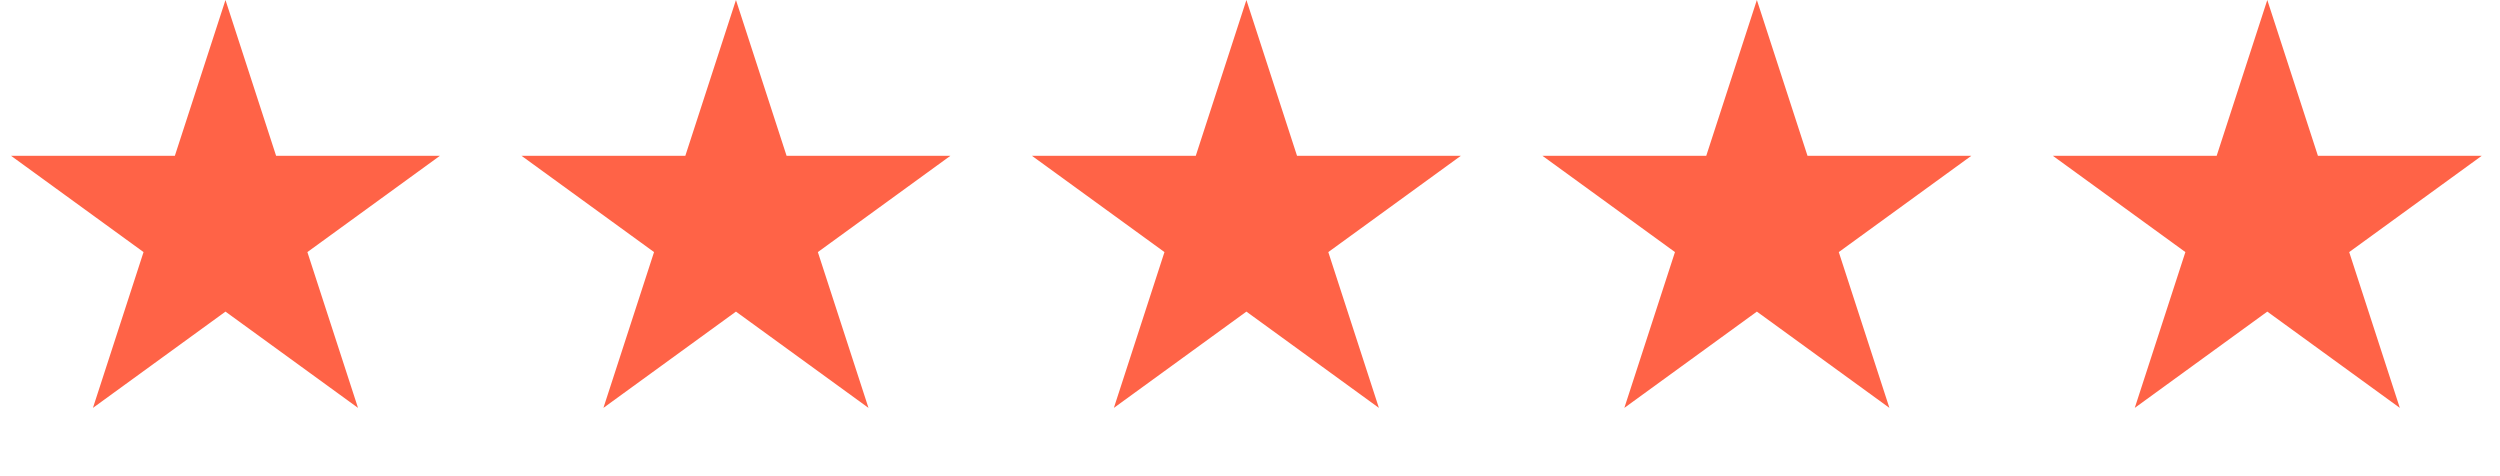 <svg width="84" height="16" viewBox="0 0 84 16" fill="none" xmlns="http://www.w3.org/2000/svg">
<path d="M7.576 0L9.277 5.235L14.781 5.235L10.328 8.47L12.029 13.705L7.576 10.47L3.123 13.705L4.823 8.47L0.371 5.235L5.875 5.235L7.576 0Z" fill="#FF6347"/>
<path d="M24.728 0L26.429 5.235L31.933 5.235L27.48 8.47L29.181 13.705L24.728 10.47L20.275 13.705L21.976 8.47L17.523 5.235L23.027 5.235L24.728 0Z" fill="#FF6347"/>
<path d="M41.879 0L43.58 5.235L49.084 5.235L44.631 8.47L46.331 13.705L41.879 10.47L37.426 13.705L39.126 8.47L34.673 5.235L40.178 5.235L41.879 0Z" fill="#FF6347"/>
<path d="M59.031 0L60.732 5.235L66.236 5.235L61.783 8.47L63.484 13.705L59.031 10.47L54.578 13.705L56.279 8.47L51.826 5.235L57.33 5.235L59.031 0Z" fill="#FF6347"/>
<path d="M76.181 0L77.882 5.235L83.386 5.235L78.933 8.47L80.634 13.705L76.181 10.47L71.728 13.705L73.429 8.47L68.976 5.235L74.48 5.235L76.181 0Z" fill="#FF6347"/>
</svg>
